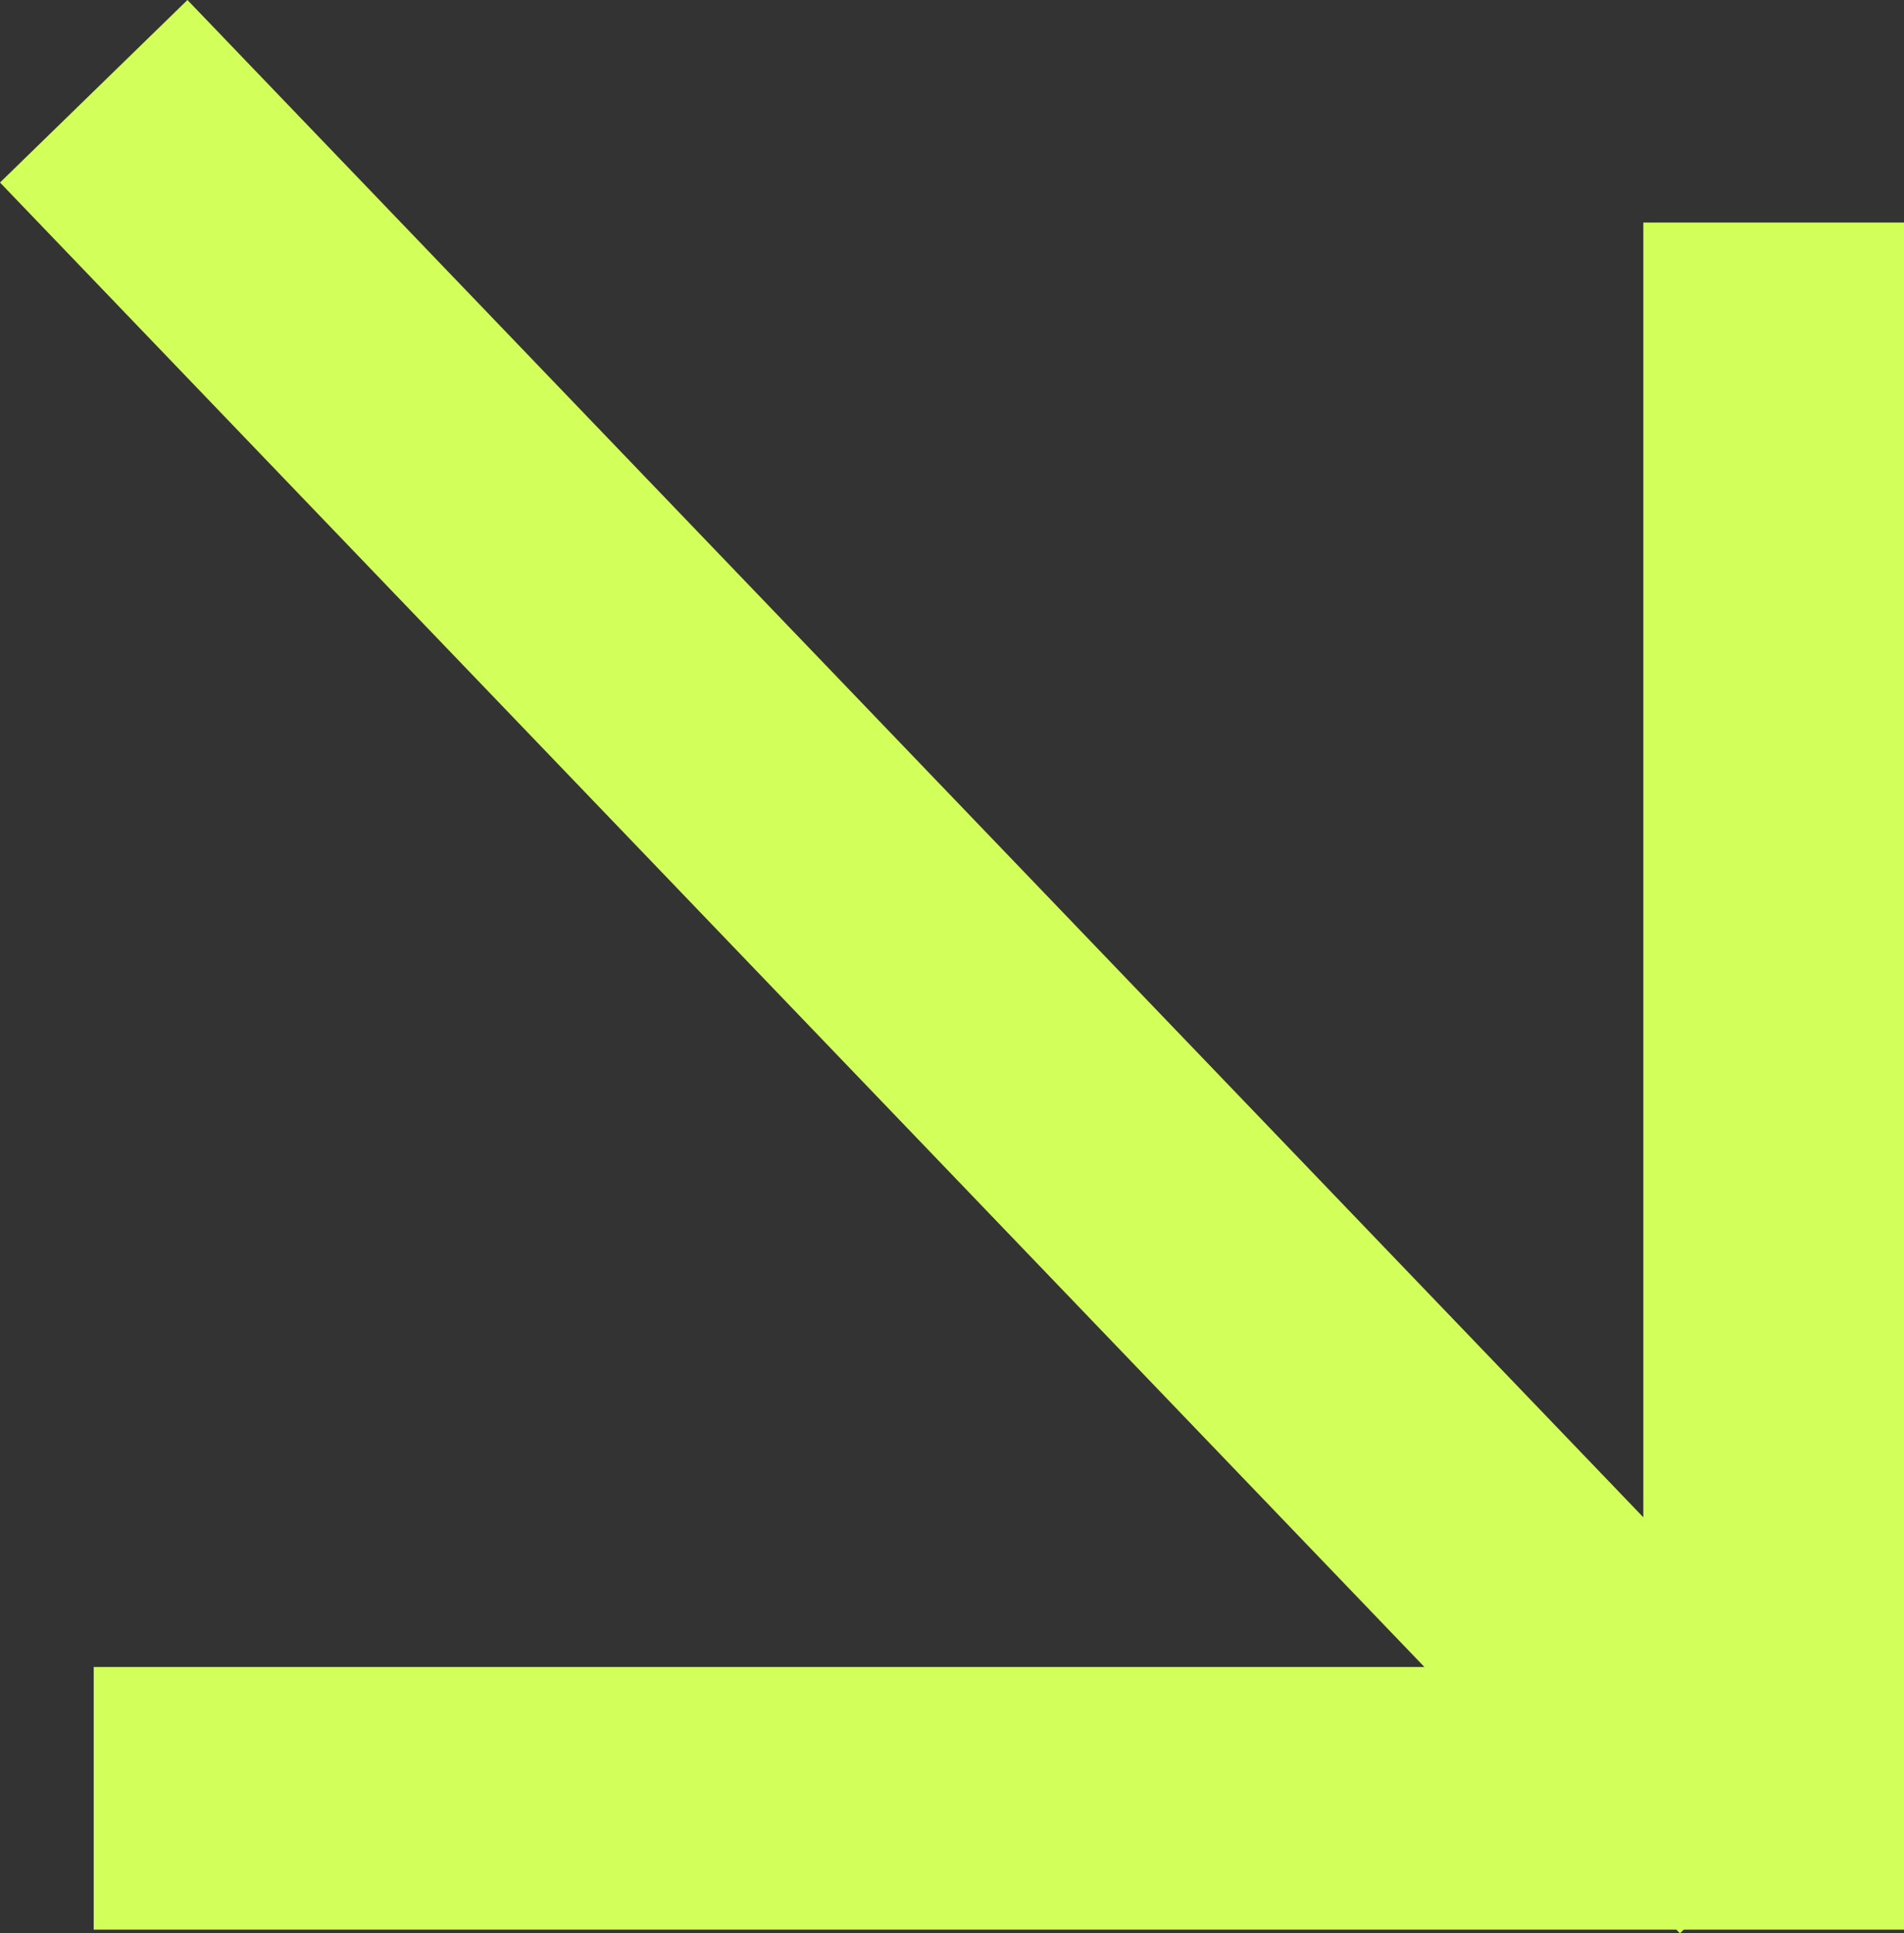 <?xml version="1.0" encoding="UTF-8"?> <svg xmlns="http://www.w3.org/2000/svg" width="65" height="66" viewBox="0 0 65 66" fill="none"><rect x="0" y="0" width="65" height="66" fill="#333333" stroke="none"/><path d="M56.101 51.797L6.399 0L0 6.231L48.627 56.907H3.199V65.873H57.229L57.351 66L57.482 65.873H65V7.598H56.101V51.797Z" fill="#D3FF5B"></path></svg> 